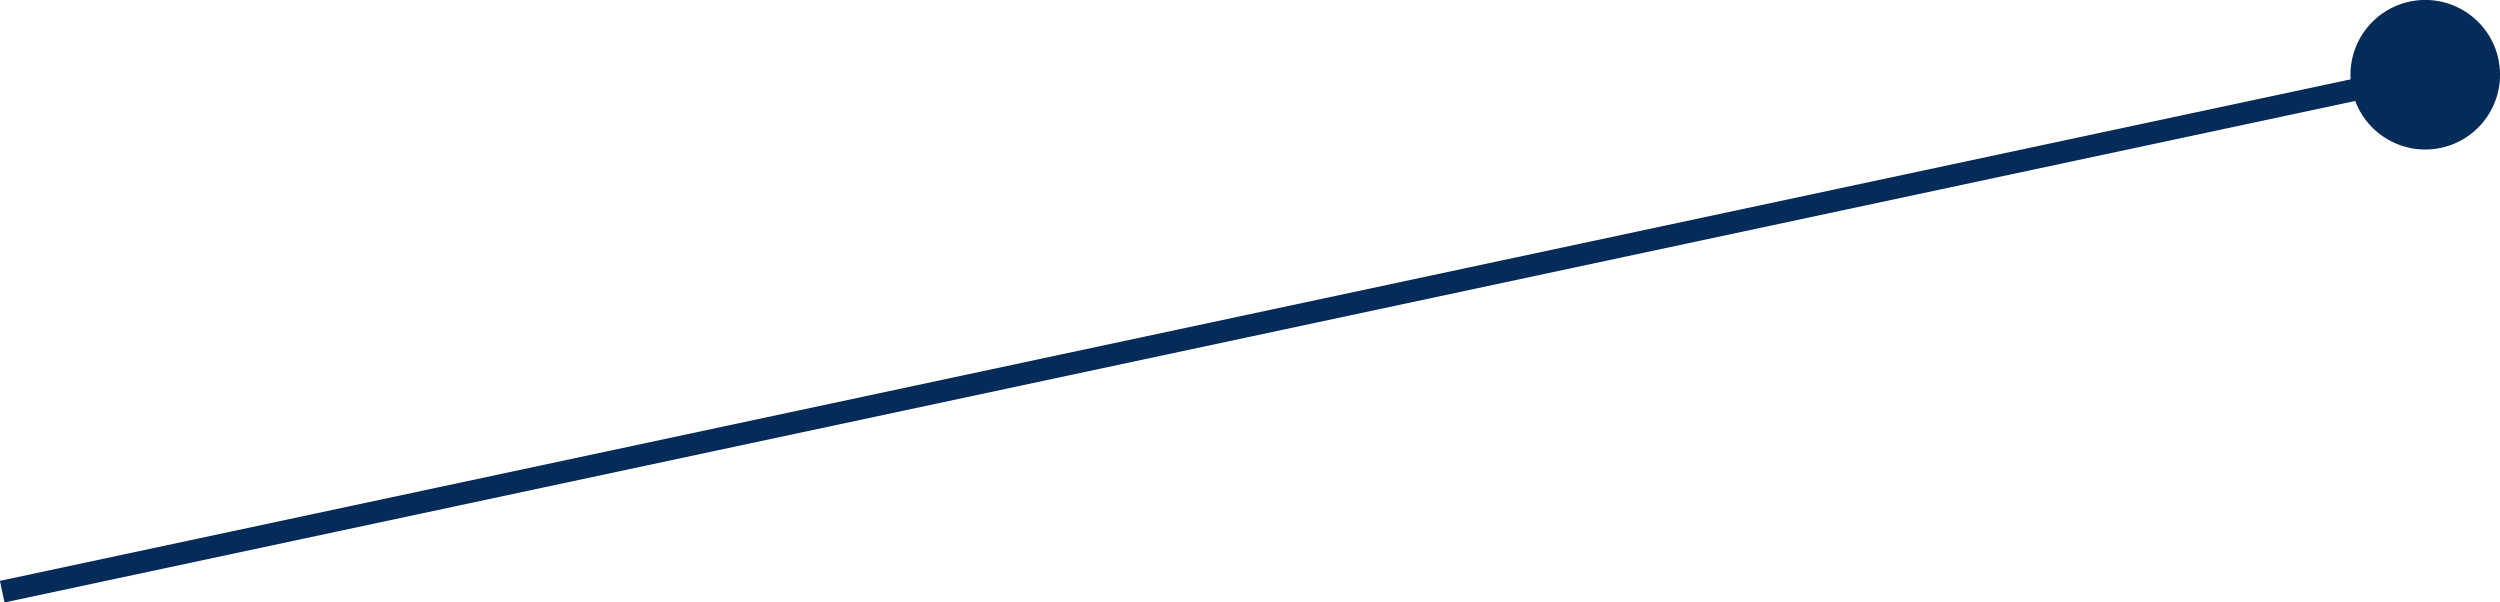 <?xml version="1.0" encoding="UTF-8"?><svg id="_レイヤー_2" xmlns="http://www.w3.org/2000/svg" viewBox="0 0 124.44 29.99"><defs><style>.cls-1{fill:none;stroke:#052b58;stroke-miterlimit:10;stroke-width:1.1px;}.cls-2{fill:#052b58;}</style></defs><g id="PC"><g id="_あなたの悩みは_"><g id="FACE"><g><line class="cls-1" x1=".11" y1="29.45" x2="120.9" y2="3.68"/><path class="cls-2" d="M121.5,7.36c2.01-.43,3.29-2.41,2.86-4.42-.43-2.01-2.41-3.29-4.42-2.86-2.01,.43-3.29,2.41-2.86,4.42,.43,2.01,2.41,3.29,4.42,2.86Z"/></g></g></g></g></svg>